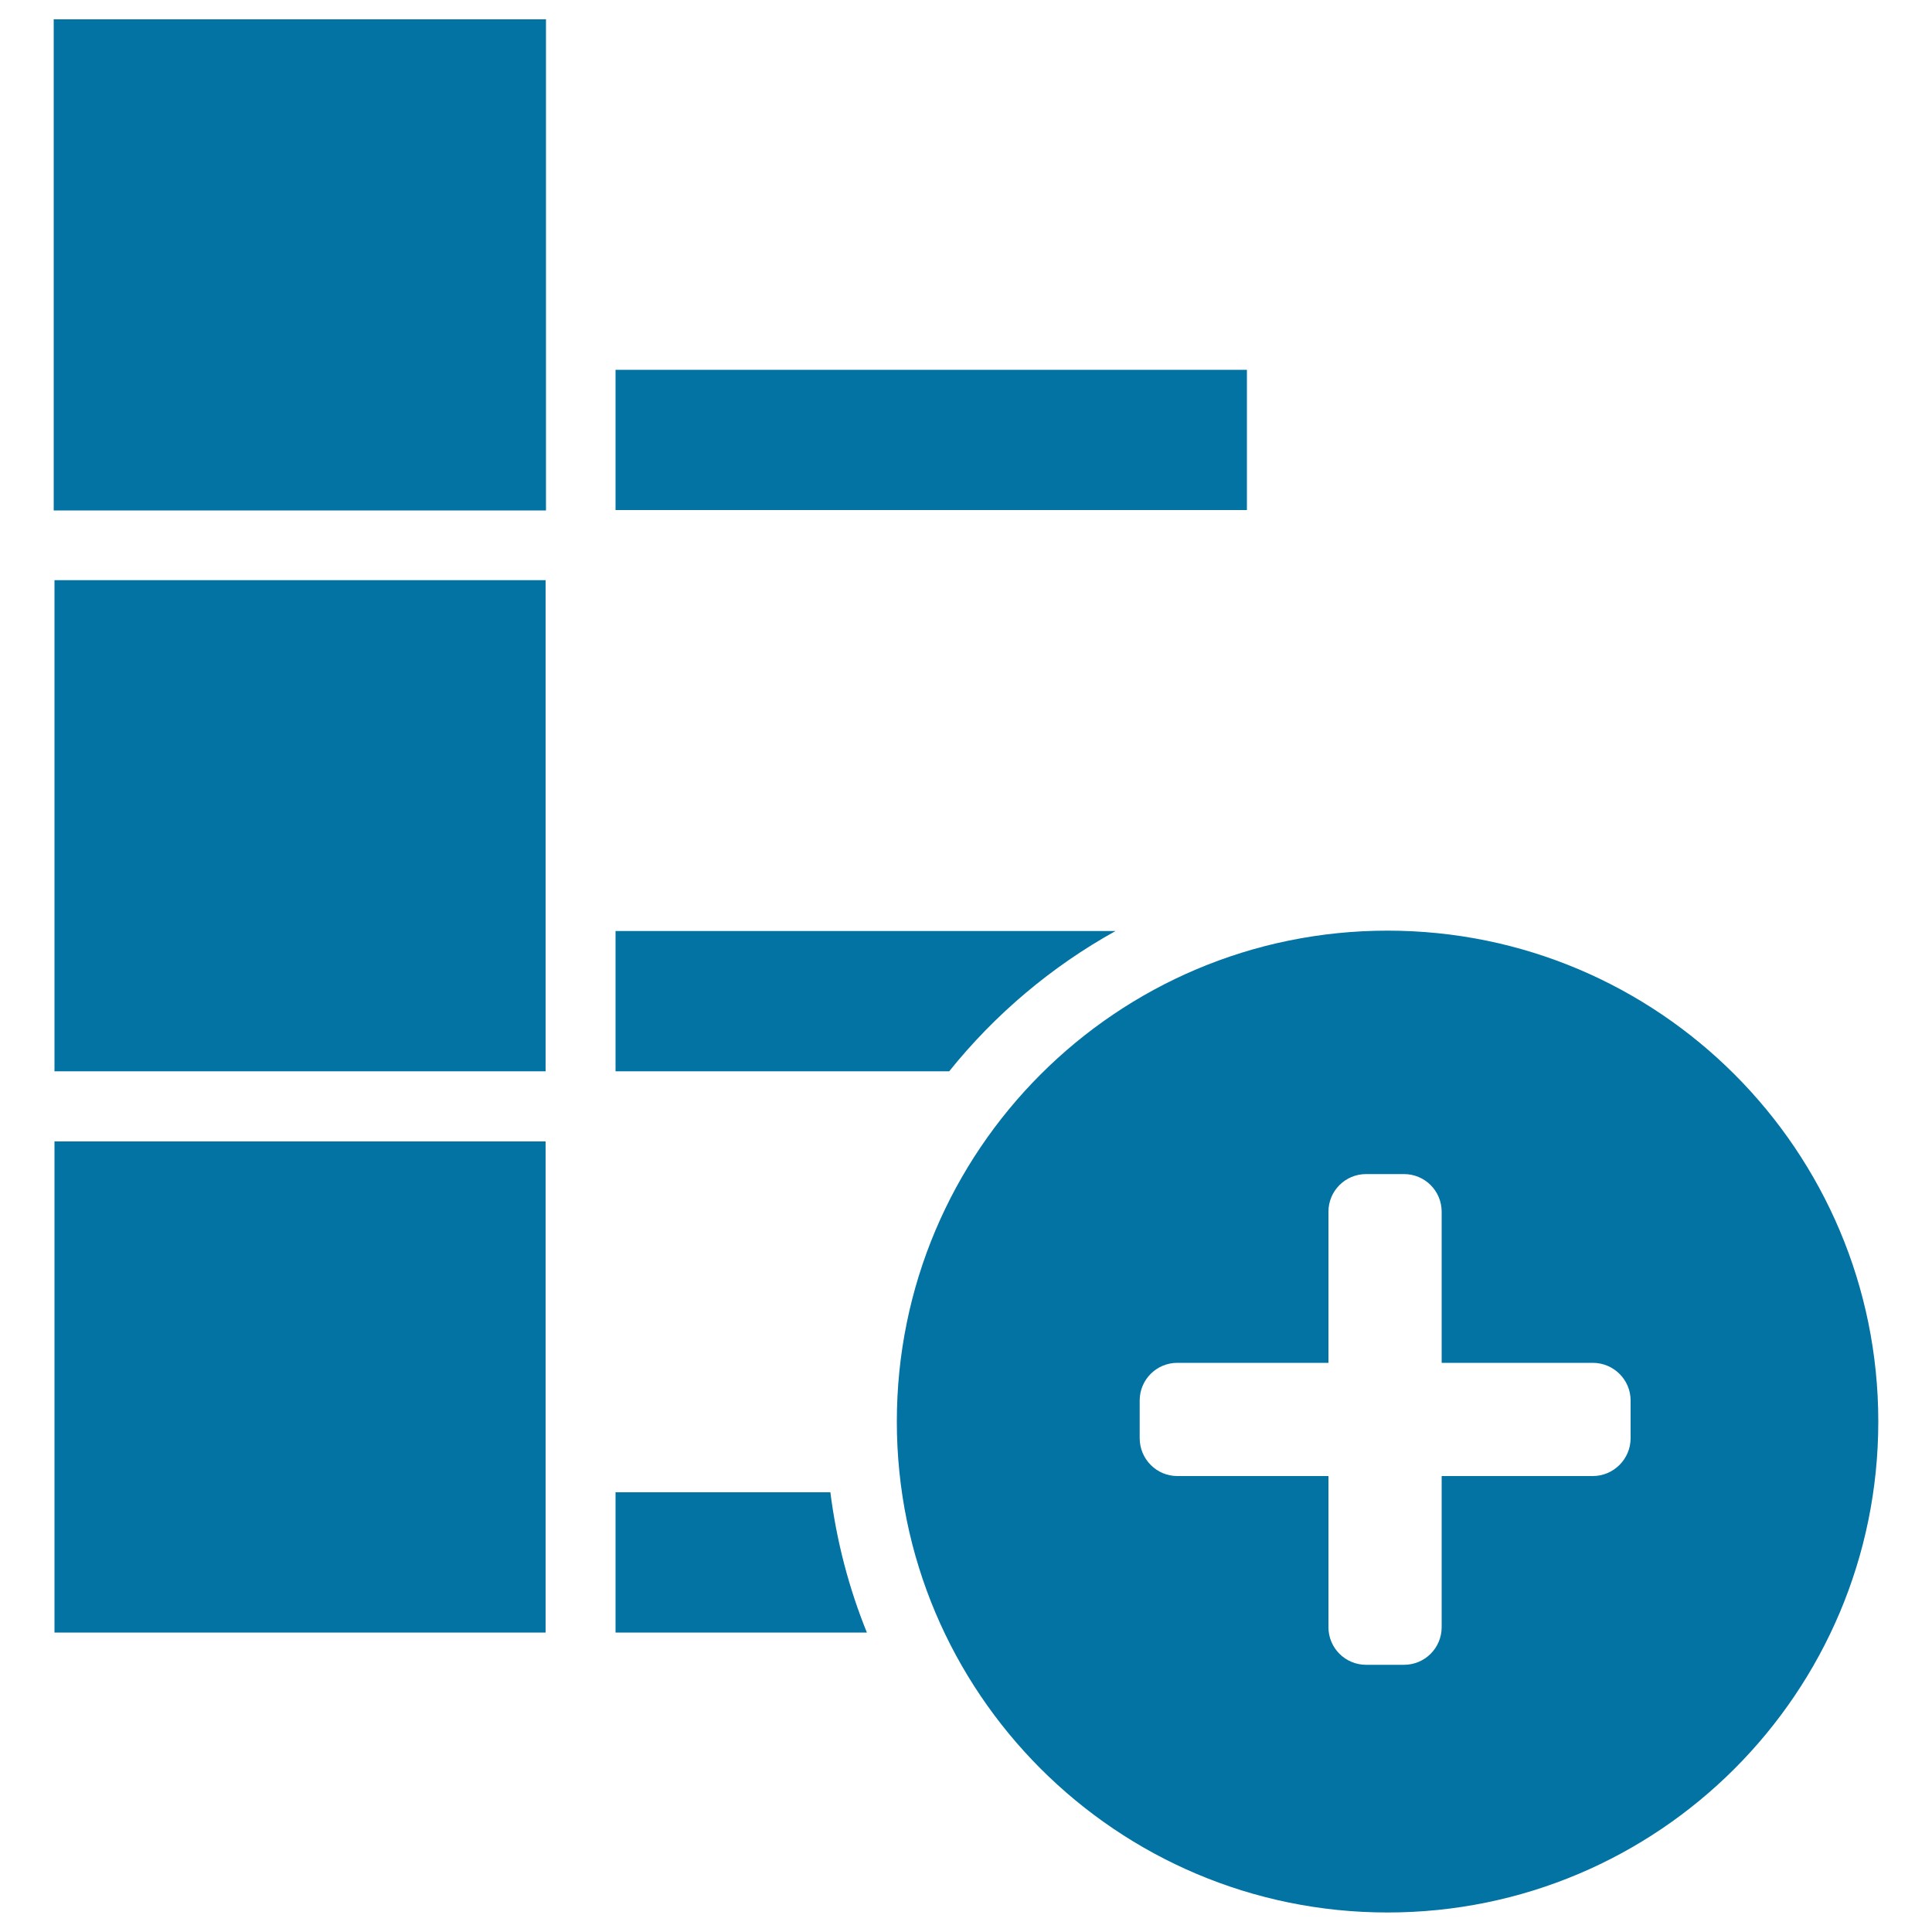 <svg xmlns="http://www.w3.org/2000/svg" viewBox="0 0 1000 1000" style="fill:#0273a2">
<title>Legend SVG icon</title>
<path d="M577.4,481.9H318.6v72.6h172.7C514.9,525.1,544.2,500.3,577.4,481.9z M645.4,191.4H318.6V264h326.8V191.4z M28.2,845h254.2V590.8H28.2V845z M318.6,772.4V845h130.1c-9.3-22.9-15.7-47.3-18.9-72.6H318.6z M27.8,264.2h254.8V10H27.8V264.2z M28.2,554.5h254.2V300.3H28.2V554.5z M718.2,481.7c-140.3,0-254,113.8-254,254.1c0,140.3,113.8,254.1,254,254.1c140.3,0,254-113.8,254-254.1C972.2,595.5,858.5,481.7,718.2,481.7z M844,744.4c0,10.8-8.8,19.6-19.6,19.6h-78.2v78.2c0,10.8-8.7,19.5-19.5,19.5h-19.6c-10.8,0-19.5-8.7-19.5-19.5V764h-78.2c-10.8,0-19.5-8.8-19.5-19.6v-19.5c0-10.8,8.7-19.5,19.5-19.5h78.2v-78.2c0-10.8,8.7-19.5,19.5-19.5h19.6c10.8,0,19.5,8.7,19.5,19.5v78.2h78.2c10.8,0,19.6,8.7,19.6,19.5V744.4z"/>
</svg>